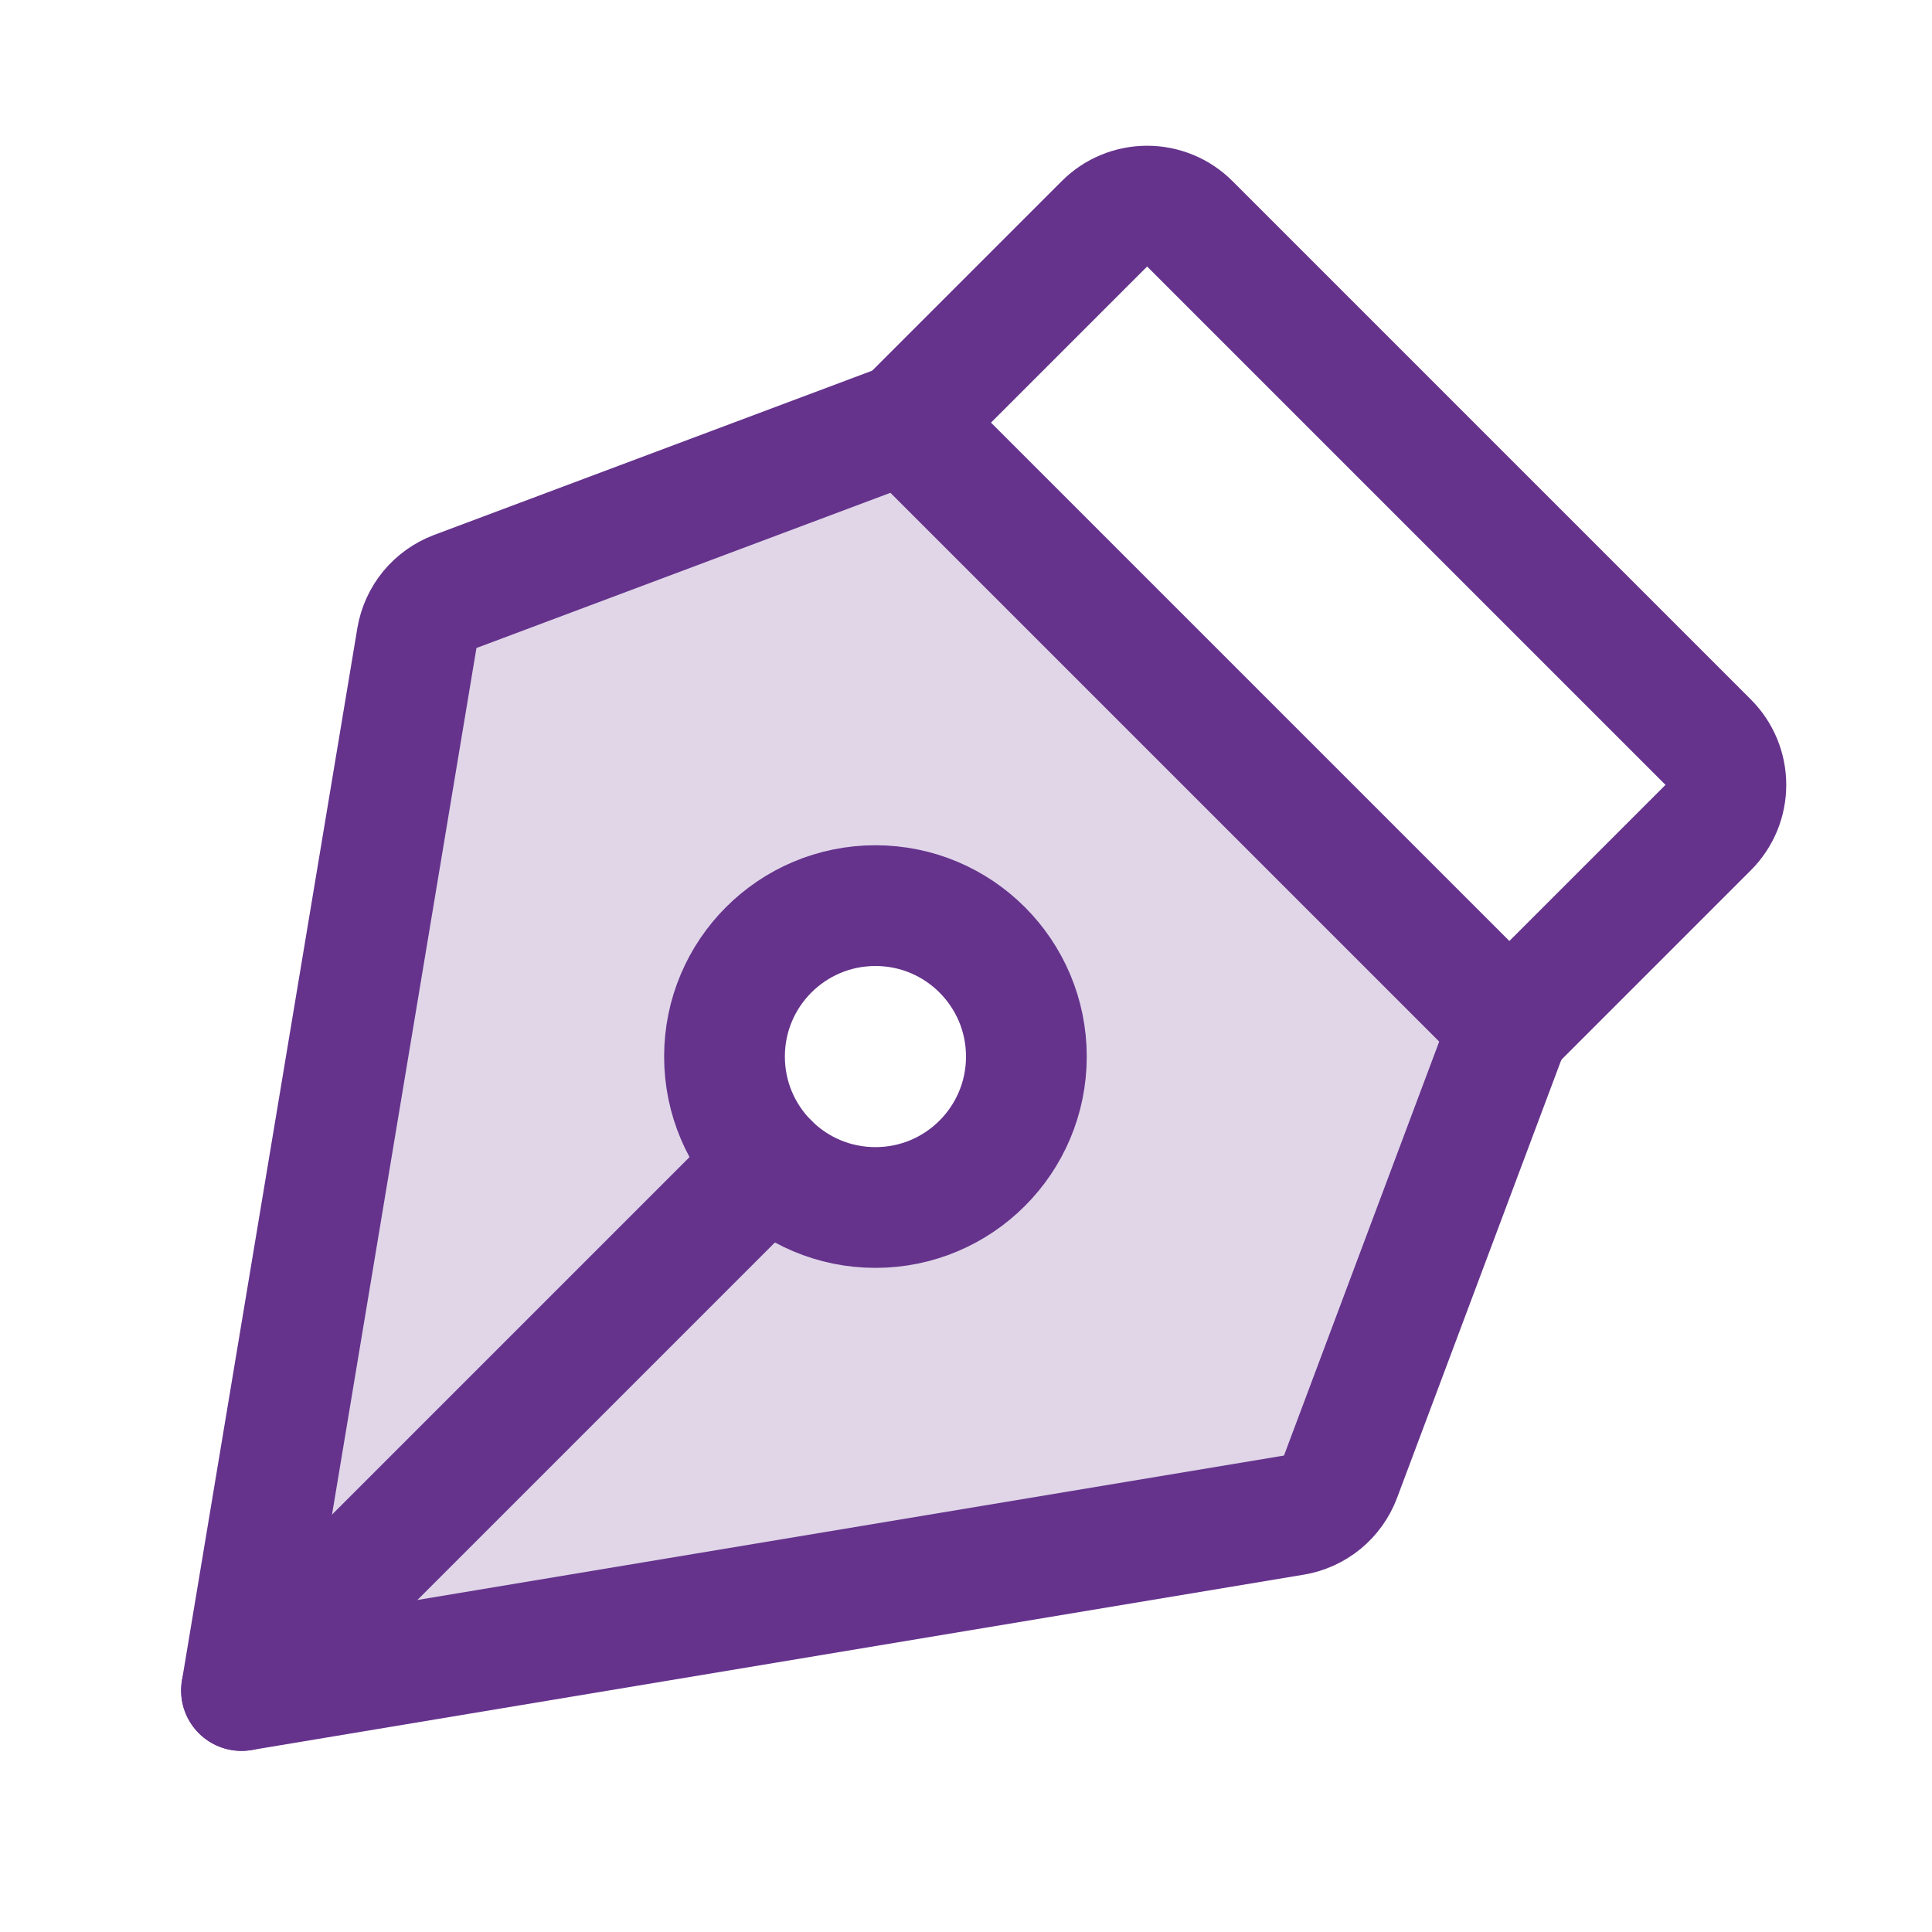 <svg xmlns="http://www.w3.org/2000/svg" width="32" height="32" viewBox="0 0 32 32" fill="none"><g clip-path="url(#clip0_304_224)"><path opacity="0.2" d="M15 7L7.54 9.797C7.376 9.859 7.231 9.963 7.119 10.098C7.008 10.234 6.934 10.396 6.905 10.569L4 28L21.431 25.095C21.604 25.066 21.766 24.992 21.902 24.881C22.037 24.769 22.141 24.624 22.203 24.46L25 17L15 7ZM14.499 20C14.005 20 13.521 19.853 13.11 19.578C12.699 19.303 12.379 18.913 12.19 18.456C12 18 11.951 17.497 12.047 17.012C12.144 16.527 12.382 16.081 12.732 15.732C13.081 15.382 13.527 15.144 14.011 15.048C14.496 14.951 14.999 15.001 15.456 15.19C15.913 15.379 16.303 15.7 16.578 16.111C16.853 16.522 16.999 17.005 16.999 17.5C16.999 17.828 16.935 18.153 16.809 18.456C16.683 18.76 16.499 19.035 16.267 19.267C16.035 19.5 15.759 19.684 15.456 19.809C15.153 19.935 14.828 20 14.499 20Z" fill="#65338C"></path><path d="M14.5 20C15.881 20 17 18.881 17 17.5C17 16.119 15.881 15 14.5 15C13.119 15 12 16.119 12 17.5C12 18.881 13.119 20 14.5 20Z" stroke="#65338C" stroke-width="2" stroke-linecap="round" stroke-linejoin="round"></path><path d="M4 28L12.732 19.268" stroke="#65338C" stroke-width="2" stroke-linecap="round" stroke-linejoin="round"></path><path d="M4 28L21.431 25.095C21.604 25.066 21.766 24.992 21.902 24.881C22.037 24.769 22.141 24.624 22.203 24.46L25 17L15 7L7.54 9.797C7.376 9.859 7.231 9.963 7.119 10.098C7.008 10.234 6.934 10.396 6.905 10.569L4 28Z" stroke="#65338C" stroke-width="2" stroke-linecap="round" stroke-linejoin="round"></path><path d="M25 17L28.293 13.707C28.386 13.614 28.459 13.504 28.51 13.383C28.56 13.261 28.586 13.131 28.586 13C28.586 12.868 28.56 12.739 28.51 12.617C28.459 12.496 28.386 12.386 28.293 12.293L19.707 3.707C19.52 3.519 19.265 3.414 19 3.414C18.735 3.414 18.48 3.519 18.293 3.707L15 7" stroke="#65338C" stroke-width="2" stroke-linecap="round" stroke-linejoin="round"></path></g><defs><clipPath id="clip0_304_224"><rect width="32" height="32" fill="white"></rect></clipPath></defs></svg>
